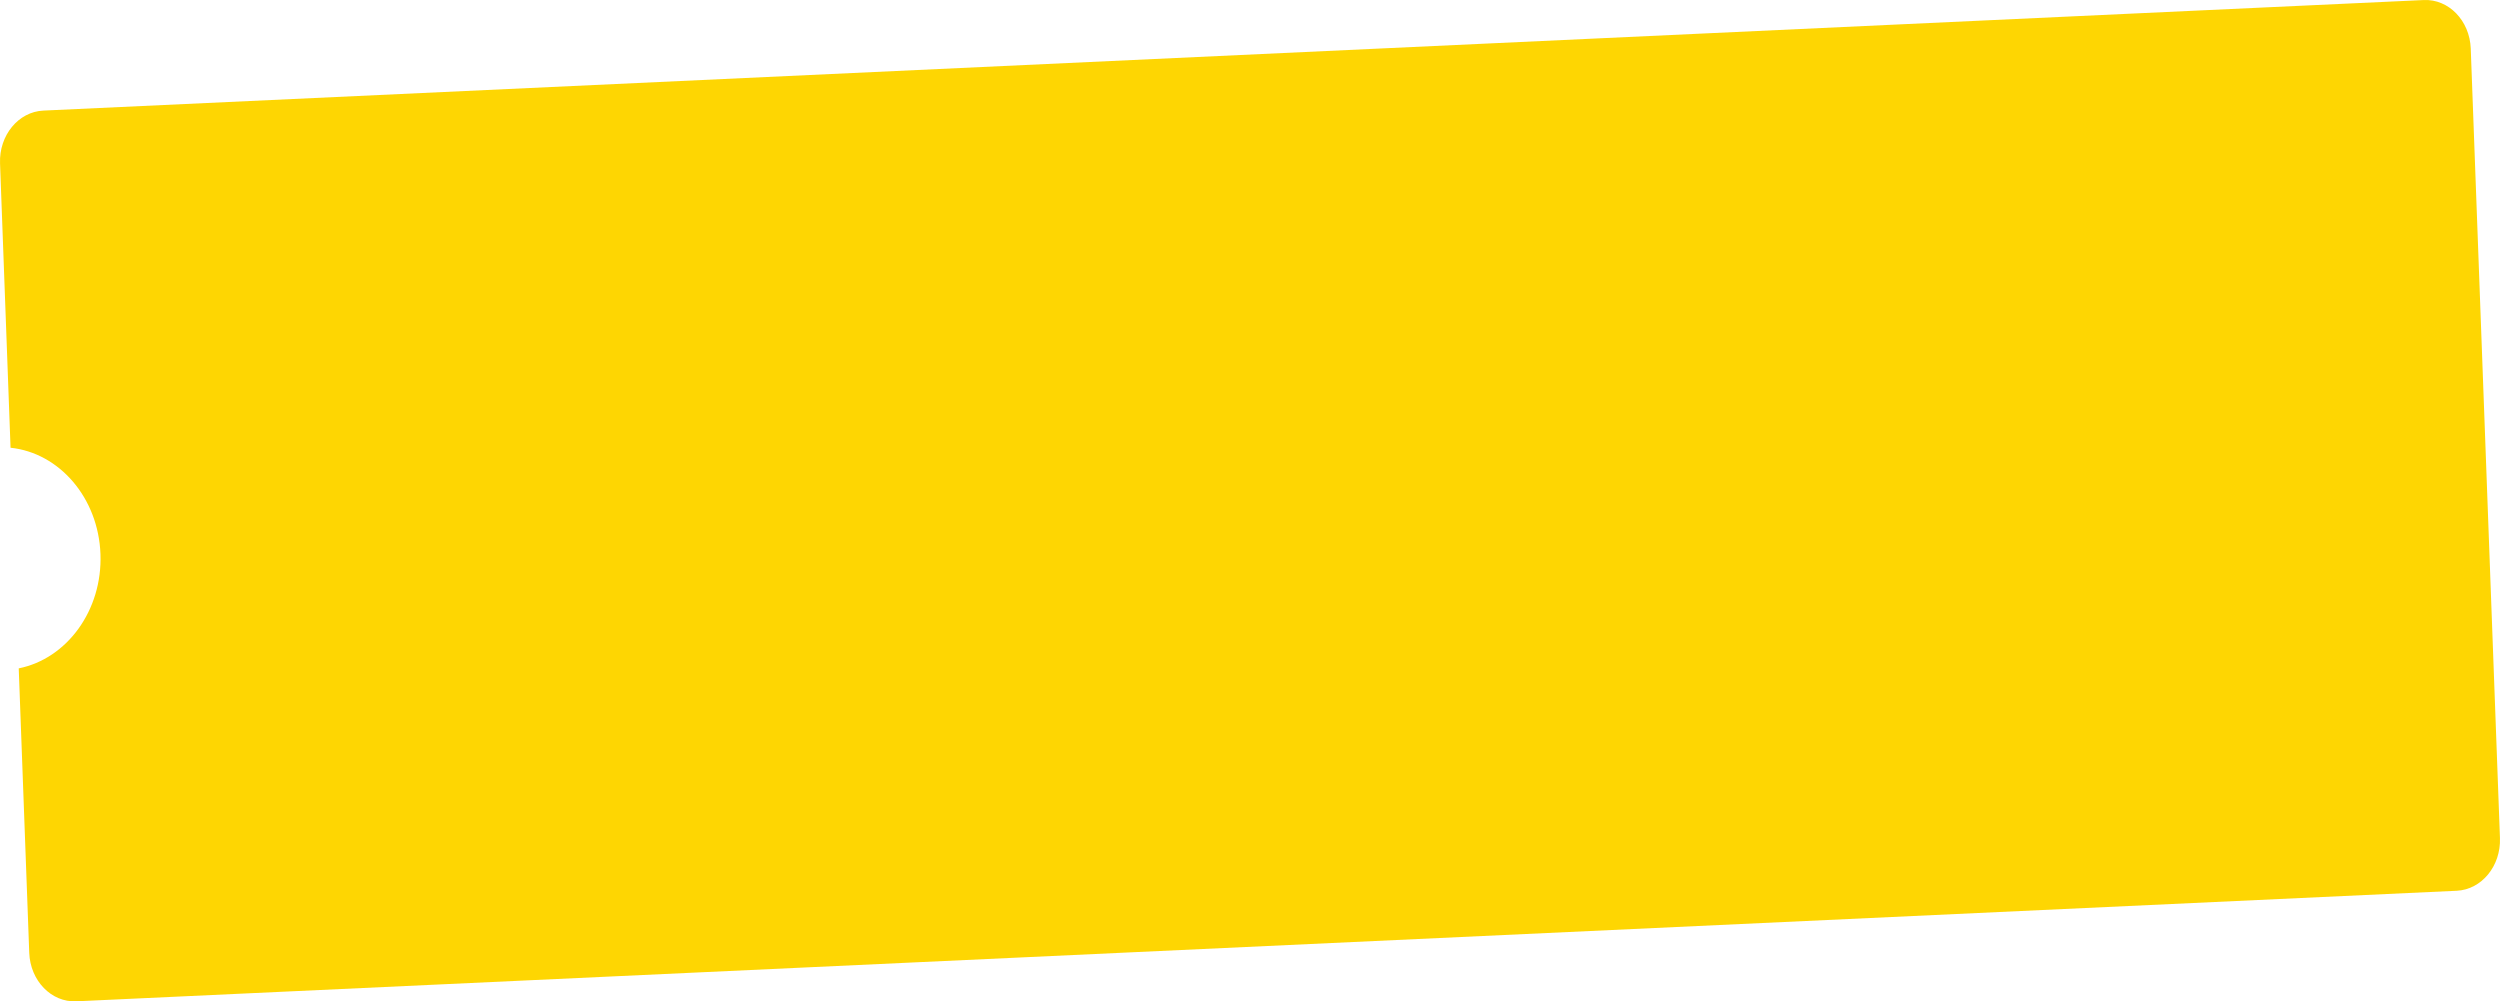 <?xml version="1.0" encoding="UTF-8"?> <svg xmlns="http://www.w3.org/2000/svg" width="1106" height="443" viewBox="0 0 1106 443" fill="none"> <path fill-rule="evenodd" clip-rule="evenodd" d="M1072.25 0.019C1083.29 -0.491 1092.6 9.116 1093.06 21.481L1105.98 370.755C1106.44 383.12 1097.86 393.56 1086.83 394.073L33.747 442.98C22.717 443.492 13.398 433.885 12.938 421.519L8.288 295.684C29.607 291.412 45.367 270.044 44.447 245.119C43.517 220.193 26.237 200.359 4.668 198.079L0.018 72.245C-0.442 59.88 8.138 49.439 19.167 48.927L1072.25 0.021V0.019Z" fill="#FED602"></path> </svg> 